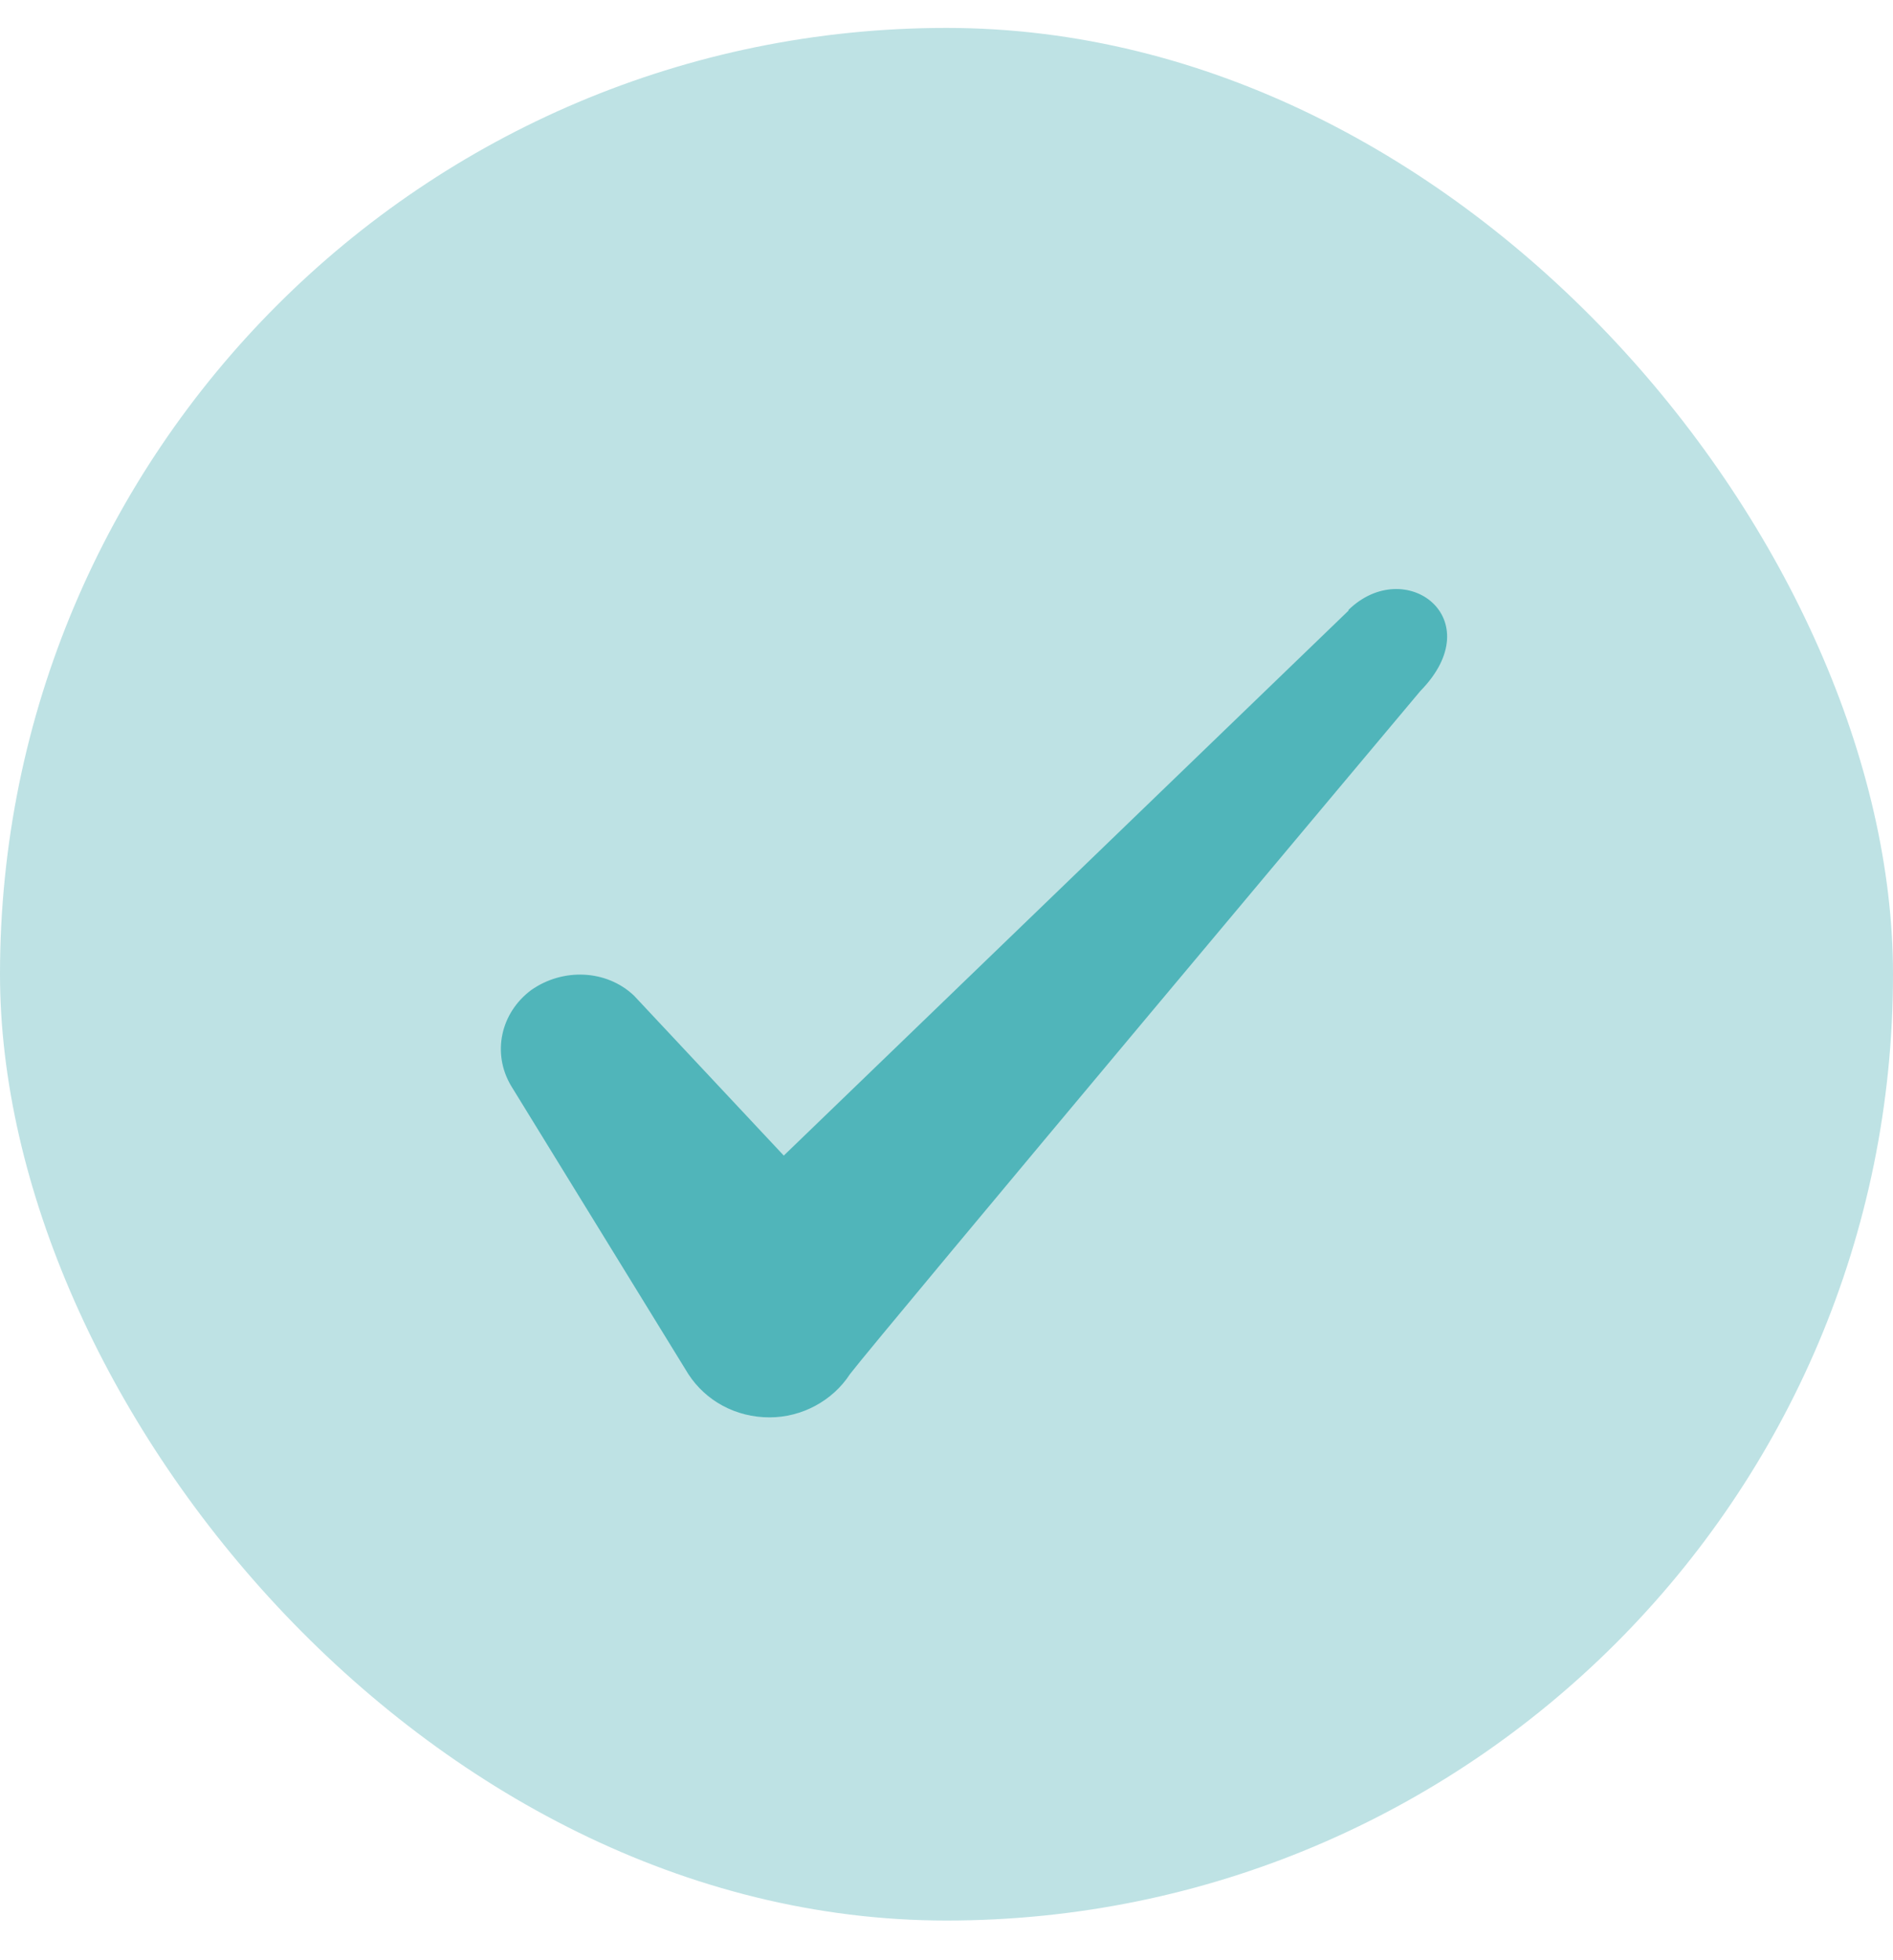 <svg width="28" height="29" viewBox="0 0 28 29" fill="none" xmlns="http://www.w3.org/2000/svg">
<g id="Check icon">
<rect y="0.413" width="28" height="28" rx="14" fill="#BEE2E4"/>
<path id="Icon" fill-rule="evenodd" clip-rule="evenodd" d="M19.946 9.034L11.593 17.096L9.376 14.728C8.968 14.343 8.326 14.319 7.859 14.646C7.404 14.984 7.276 15.579 7.556 16.058L10.181 20.328C10.438 20.724 10.881 20.969 11.383 20.969C11.861 20.969 12.316 20.724 12.573 20.328C12.993 19.779 21.008 10.224 21.008 10.224C22.058 9.151 20.786 8.206 19.946 9.023V9.034Z" fill="#50B5BA"/>
</g>
</svg>
